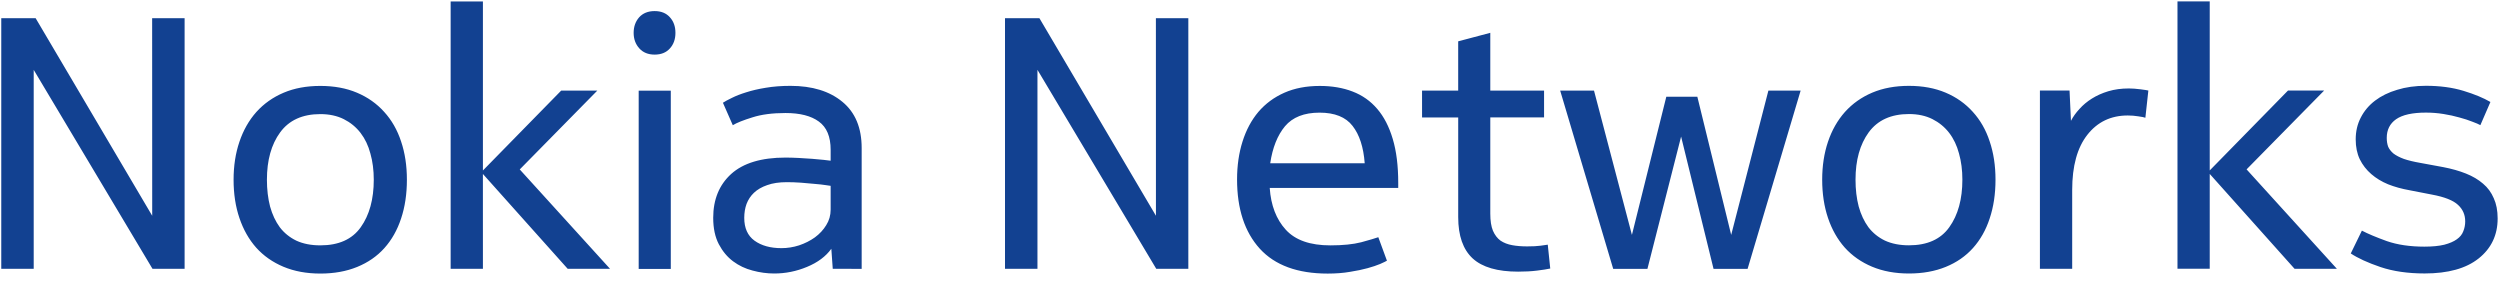 <svg xmlns="http://www.w3.org/2000/svg" width="120" height="14" viewBox="0 0 120 14" fill="none"><g clip-path="url(#clip0_13627_48506)"><path d="M113.371 11.07C113.658 11.221 114.056 11.388 114.564 11.572C115.078 11.75 115.678 11.839 116.367 11.839C116.75 11.839 117.069 11.808 117.323 11.747C117.577 11.68 117.777 11.594 117.924 11.488C118.077 11.382 118.181 11.254 118.237 11.104C118.299 10.953 118.33 10.794 118.33 10.627C118.33 10.309 118.215 10.045 117.983 9.833C117.752 9.616 117.334 9.452 116.73 9.34L115.656 9.131C115.283 9.064 114.942 8.97 114.631 8.847C114.321 8.719 114.05 8.555 113.819 8.354C113.588 8.154 113.404 7.917 113.269 7.644C113.139 7.371 113.074 7.053 113.074 6.691C113.074 6.301 113.156 5.951 113.32 5.639C113.483 5.321 113.712 5.051 114.005 4.829C114.298 4.606 114.651 4.433 115.063 4.311C115.475 4.182 115.935 4.118 116.443 4.118C117.114 4.118 117.715 4.199 118.245 4.36C118.776 4.522 119.207 4.7 119.54 4.895L119.058 6.007C118.979 5.962 118.849 5.906 118.669 5.84C118.488 5.767 118.282 5.7 118.051 5.639C117.819 5.572 117.565 5.516 117.289 5.472C117.012 5.427 116.73 5.405 116.443 5.405C115.794 5.405 115.317 5.511 115.012 5.723C114.713 5.934 114.564 6.232 114.564 6.617C114.564 6.778 114.587 6.92 114.632 7.043C114.683 7.159 114.768 7.268 114.886 7.369C115.01 7.463 115.176 7.55 115.385 7.628C115.594 7.7 115.859 7.764 116.181 7.82L117.272 8.021C117.679 8.099 118.043 8.202 118.364 8.33C118.685 8.458 118.959 8.619 119.185 8.815C119.411 9.004 119.583 9.238 119.701 9.516C119.825 9.789 119.887 10.112 119.887 10.486C119.887 11.282 119.582 11.923 118.973 12.407C118.369 12.887 117.506 13.126 116.383 13.126C115.576 13.126 114.868 13.023 114.259 12.817C113.655 12.611 113.181 12.394 112.837 12.166L113.371 11.07ZM106.067 12.9H104.519V0.067H106.067V8.181L109.825 4.345H111.56L107.836 8.13L112.169 12.901H110.138L106.067 8.348L106.067 12.9ZM102.978 5.652C102.921 5.629 102.808 5.607 102.639 5.584C102.475 5.557 102.306 5.543 102.131 5.543C101.324 5.543 100.678 5.852 100.193 6.47C99.707 7.088 99.465 7.971 99.465 9.119V12.904H97.916V4.346H99.338L99.406 5.8C99.507 5.605 99.642 5.415 99.812 5.232C99.981 5.042 100.181 4.875 100.413 4.73C100.644 4.585 100.907 4.468 101.2 4.379C101.499 4.29 101.826 4.246 102.182 4.246C102.346 4.246 102.535 4.259 102.749 4.287C102.963 4.315 103.088 4.335 103.121 4.346L102.978 5.652ZM91.629 11.775C92.509 11.775 93.155 11.485 93.567 10.905C93.985 10.321 94.194 9.56 94.194 8.624C94.194 8.168 94.14 7.75 94.033 7.371C93.932 6.987 93.774 6.655 93.559 6.376C93.344 6.098 93.076 5.878 92.755 5.716C92.433 5.555 92.058 5.474 91.629 5.474C90.772 5.474 90.128 5.767 89.699 6.351C89.276 6.931 89.065 7.689 89.065 8.624C89.065 9.092 89.115 9.521 89.217 9.911C89.324 10.295 89.479 10.627 89.683 10.905C89.891 11.178 90.156 11.393 90.478 11.549C90.805 11.699 91.189 11.775 91.629 11.775ZM91.629 13.128C90.969 13.128 90.379 13.019 89.86 12.802C89.341 12.584 88.904 12.278 88.548 11.883C88.198 11.487 87.93 11.014 87.744 10.462C87.558 9.911 87.465 9.298 87.465 8.624C87.465 7.961 87.558 7.354 87.744 6.803C87.93 6.252 88.201 5.775 88.557 5.374C88.918 4.973 89.355 4.664 89.868 4.447C90.382 4.23 90.969 4.121 91.629 4.121C92.289 4.121 92.876 4.23 93.389 4.447C93.902 4.664 94.337 4.971 94.692 5.366C95.053 5.762 95.324 6.235 95.504 6.786C95.691 7.338 95.784 7.95 95.784 8.624C95.784 9.309 95.691 9.93 95.504 10.487C95.324 11.039 95.056 11.512 94.701 11.908C94.351 12.298 93.916 12.599 93.397 12.81C92.878 13.022 92.288 13.128 91.628 13.128H91.629ZM74.888 4.348H76.512L78.332 11.275L79.983 4.642H81.472L83.097 11.275L84.883 4.348H86.431L83.884 12.906H82.25L80.693 6.556L79.076 12.906H77.434L74.888 4.348ZM68.258 4.348H69.993V1.984L71.534 1.575V4.349H74.115V5.635H71.534V10.256C71.534 10.596 71.576 10.869 71.661 11.075C71.751 11.281 71.872 11.439 72.025 11.551C72.183 11.657 72.369 11.729 72.583 11.768C72.798 11.808 73.038 11.827 73.303 11.827C73.568 11.827 73.782 11.816 73.946 11.794C74.115 11.772 74.231 11.755 74.293 11.744L74.412 12.889C74.259 12.922 74.048 12.956 73.777 12.989C73.506 13.023 73.204 13.039 72.871 13.039C71.878 13.039 71.151 12.828 70.688 12.404C70.225 11.975 69.994 11.315 69.994 10.424V5.637H68.259L68.258 4.348ZM65.506 7.838C65.449 7.064 65.254 6.465 64.922 6.042C64.595 5.619 64.067 5.407 63.339 5.407C62.6 5.407 62.047 5.624 61.68 6.059C61.319 6.493 61.082 7.086 60.97 7.838H65.506ZM66.573 12.514C66.516 12.547 66.406 12.6 66.243 12.672C66.085 12.739 65.884 12.806 65.642 12.873C65.399 12.94 65.117 12.999 64.796 13.049C64.479 13.104 64.124 13.132 63.729 13.132C62.285 13.132 61.199 12.734 60.471 11.938C59.743 11.136 59.379 10.027 59.379 8.612C59.379 7.949 59.467 7.342 59.642 6.791C59.816 6.239 60.07 5.766 60.403 5.37C60.742 4.975 61.157 4.668 61.648 4.451C62.139 4.234 62.706 4.125 63.349 4.125C63.936 4.125 64.46 4.214 64.923 4.393C65.391 4.571 65.786 4.849 66.108 5.228C66.43 5.601 66.678 6.083 66.853 6.673C67.028 7.258 67.115 7.96 67.115 8.779V9.021H60.947C61.003 9.857 61.26 10.525 61.717 11.026C62.174 11.528 62.887 11.778 63.858 11.778C64.456 11.778 64.95 11.728 65.339 11.628C65.728 11.522 66.001 11.442 66.159 11.386L66.573 12.514ZM55.483 0.872H57.04V12.902H55.5L49.798 3.352V12.902H48.24V0.872H49.891L55.485 10.356L55.483 0.872ZM39.972 12.902L39.904 11.941C39.639 12.309 39.249 12.599 38.736 12.811C38.228 13.023 37.703 13.128 37.162 13.128C36.818 13.128 36.471 13.081 36.121 12.986C35.777 12.897 35.466 12.75 35.19 12.544C34.913 12.338 34.685 12.065 34.505 11.725C34.324 11.38 34.234 10.957 34.234 10.455C34.234 9.575 34.522 8.873 35.097 8.35C35.678 7.826 36.547 7.564 37.704 7.564C37.89 7.564 38.096 7.57 38.322 7.581C38.553 7.592 38.773 7.606 38.982 7.623C39.191 7.639 39.374 7.656 39.532 7.673C39.696 7.689 39.809 7.703 39.871 7.714V7.188C39.871 6.559 39.682 6.107 39.304 5.834C38.932 5.561 38.398 5.425 37.705 5.425C37.078 5.425 36.548 5.494 36.114 5.634C35.679 5.768 35.366 5.893 35.174 6.01L34.7 4.932C34.801 4.865 34.945 4.787 35.132 4.698C35.318 4.604 35.546 4.514 35.817 4.431C36.093 4.342 36.406 4.269 36.756 4.213C37.112 4.152 37.507 4.121 37.941 4.121C38.99 4.121 39.823 4.378 40.438 4.89C41.053 5.397 41.36 6.135 41.36 7.104V12.905L39.972 12.902ZM39.871 8.92C39.859 8.92 39.783 8.909 39.642 8.887C39.501 8.864 39.326 8.845 39.117 8.828C38.914 8.806 38.692 8.786 38.449 8.769C38.206 8.752 37.98 8.744 37.772 8.744C37.4 8.744 37.084 8.791 36.824 8.886C36.565 8.975 36.353 9.098 36.189 9.254C36.031 9.404 35.913 9.583 35.834 9.789C35.76 9.994 35.724 10.217 35.724 10.457C35.724 10.947 35.887 11.312 36.215 11.551C36.548 11.791 36.979 11.911 37.51 11.911C37.797 11.911 38.079 11.866 38.356 11.777C38.638 11.682 38.892 11.554 39.117 11.393C39.343 11.225 39.524 11.03 39.659 10.807C39.8 10.584 39.871 10.336 39.871 10.064V8.92ZM32.421 1.577C32.421 1.883 32.331 2.134 32.151 2.329C31.976 2.524 31.733 2.621 31.422 2.621C31.112 2.621 30.866 2.521 30.686 2.321C30.505 2.12 30.415 1.872 30.415 1.577C30.415 1.281 30.503 1.033 30.677 0.833C30.858 0.633 31.106 0.532 31.422 0.532C31.733 0.532 31.976 0.63 32.151 0.825C32.331 1.02 32.421 1.27 32.421 1.577ZM30.657 4.351H32.198V12.909H30.657V4.351ZM23.18 12.903H21.631V0.069H23.18V8.183L26.938 4.348H28.672L24.948 8.133L29.282 12.904H27.25L23.179 8.35L23.18 12.903ZM15.376 11.777C16.257 11.777 16.903 11.488 17.315 10.908C17.732 10.323 17.941 9.563 17.941 8.627C17.941 8.17 17.887 7.753 17.78 7.374C17.679 6.989 17.521 6.658 17.306 6.379C17.092 6.101 16.824 5.881 16.502 5.719C16.18 5.558 15.805 5.477 15.376 5.477C14.519 5.477 13.876 5.769 13.447 6.354C13.023 6.934 12.812 7.691 12.812 8.627C12.812 9.095 12.863 9.524 12.964 9.914C13.071 10.298 13.226 10.63 13.43 10.908C13.638 11.181 13.904 11.396 14.225 11.552C14.553 11.702 14.936 11.777 15.376 11.777ZM15.376 13.131C14.716 13.131 14.126 13.022 13.607 12.805C13.088 12.587 12.651 12.281 12.296 11.886C11.946 11.49 11.678 11.016 11.492 10.465C11.305 9.914 11.212 9.301 11.212 8.627C11.212 7.964 11.305 7.357 11.492 6.806C11.678 6.254 11.948 5.778 12.304 5.377C12.665 4.976 13.102 4.667 13.616 4.45C14.129 4.232 14.716 4.124 15.376 4.124C16.036 4.124 16.623 4.232 17.136 4.45C17.649 4.667 18.084 4.973 18.439 5.369C18.8 5.764 19.071 6.238 19.252 6.789C19.438 7.34 19.531 7.953 19.531 8.627C19.531 9.312 19.438 9.933 19.252 10.49C19.071 11.041 18.803 11.515 18.448 11.911C18.098 12.301 17.663 12.601 17.144 12.813C16.625 13.025 16.036 13.131 15.375 13.131H15.376ZM7.303 0.874H8.861V12.903H7.32L1.618 3.353V12.903H0.061V0.874H1.711L7.306 10.357L7.303 0.874Z" fill="#124191"></path></g><defs><clipPath id="clip0_13627_48506"><rect width="120" height="13.2" fill="white"></rect></clipPath></defs></svg>
